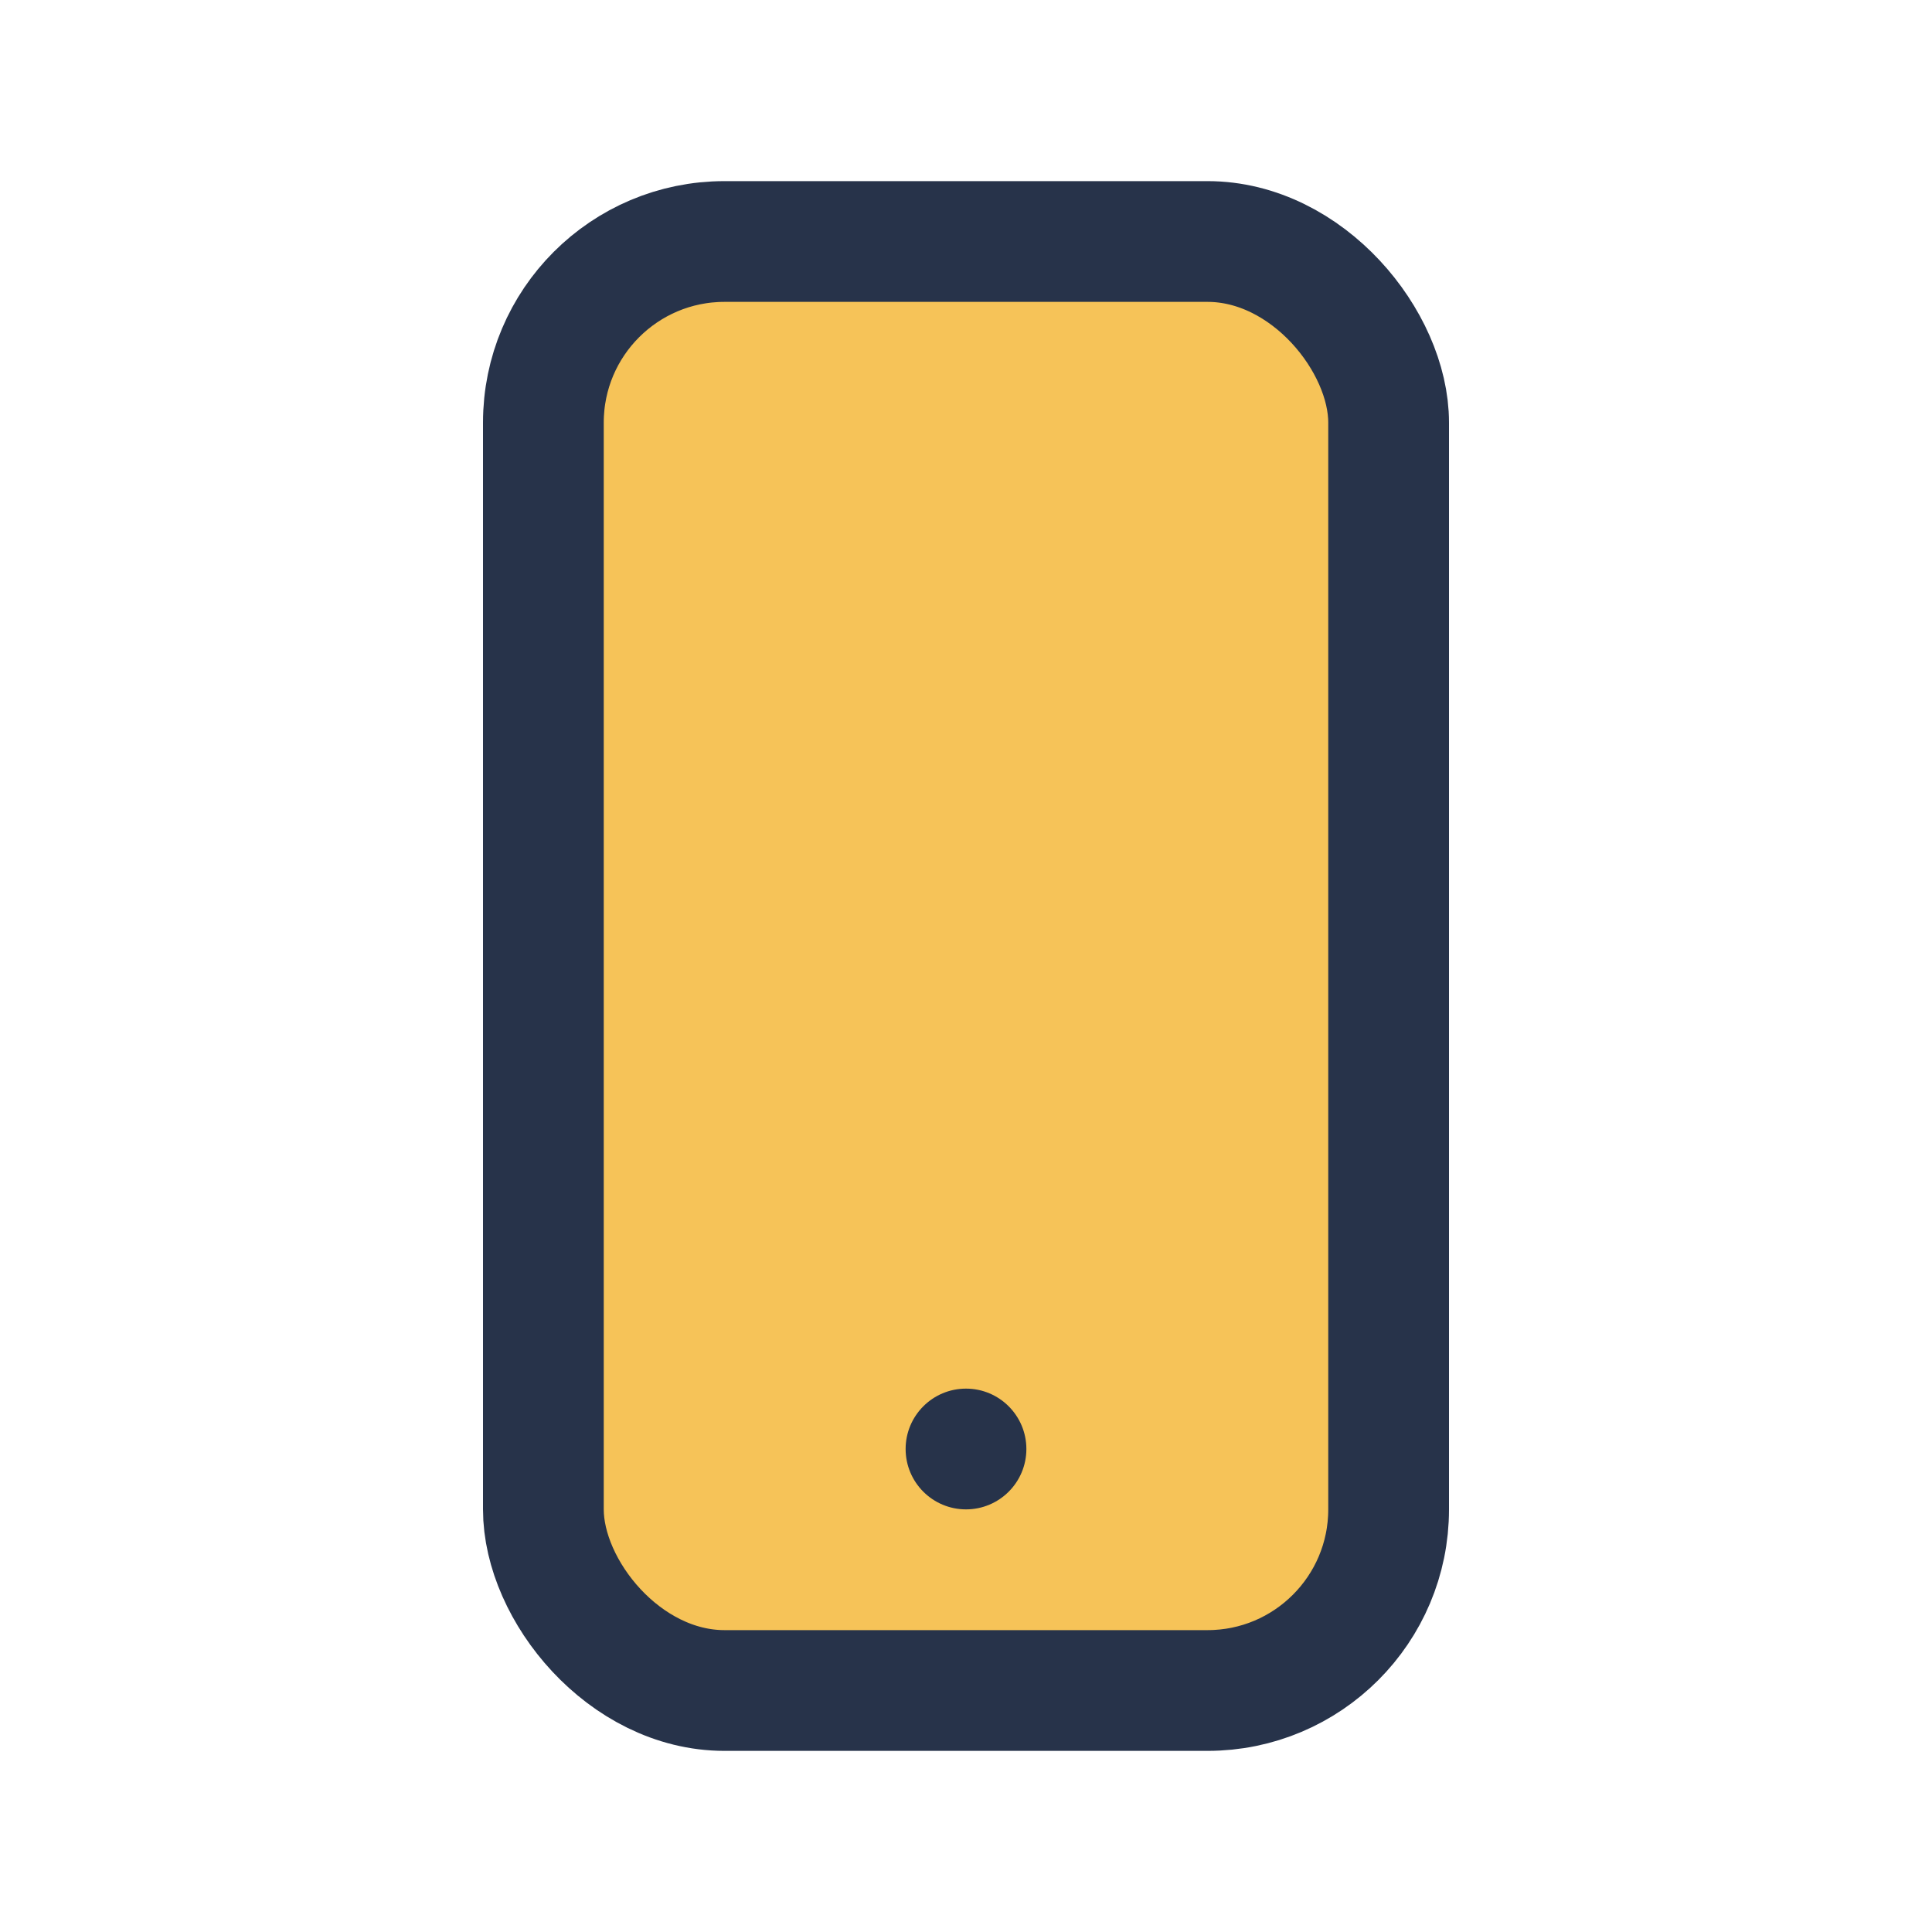 <?xml version="1.0" encoding="UTF-8"?>
<svg xmlns="http://www.w3.org/2000/svg" viewBox="0 0 32 32" width="32" height="32"><rect x="9" y="4" width="14" height="24" rx="3" fill="#F6C358" stroke="#27334A" stroke-width="2"/><circle cx="16" cy="24" r="1" fill="#27334A"/></svg>